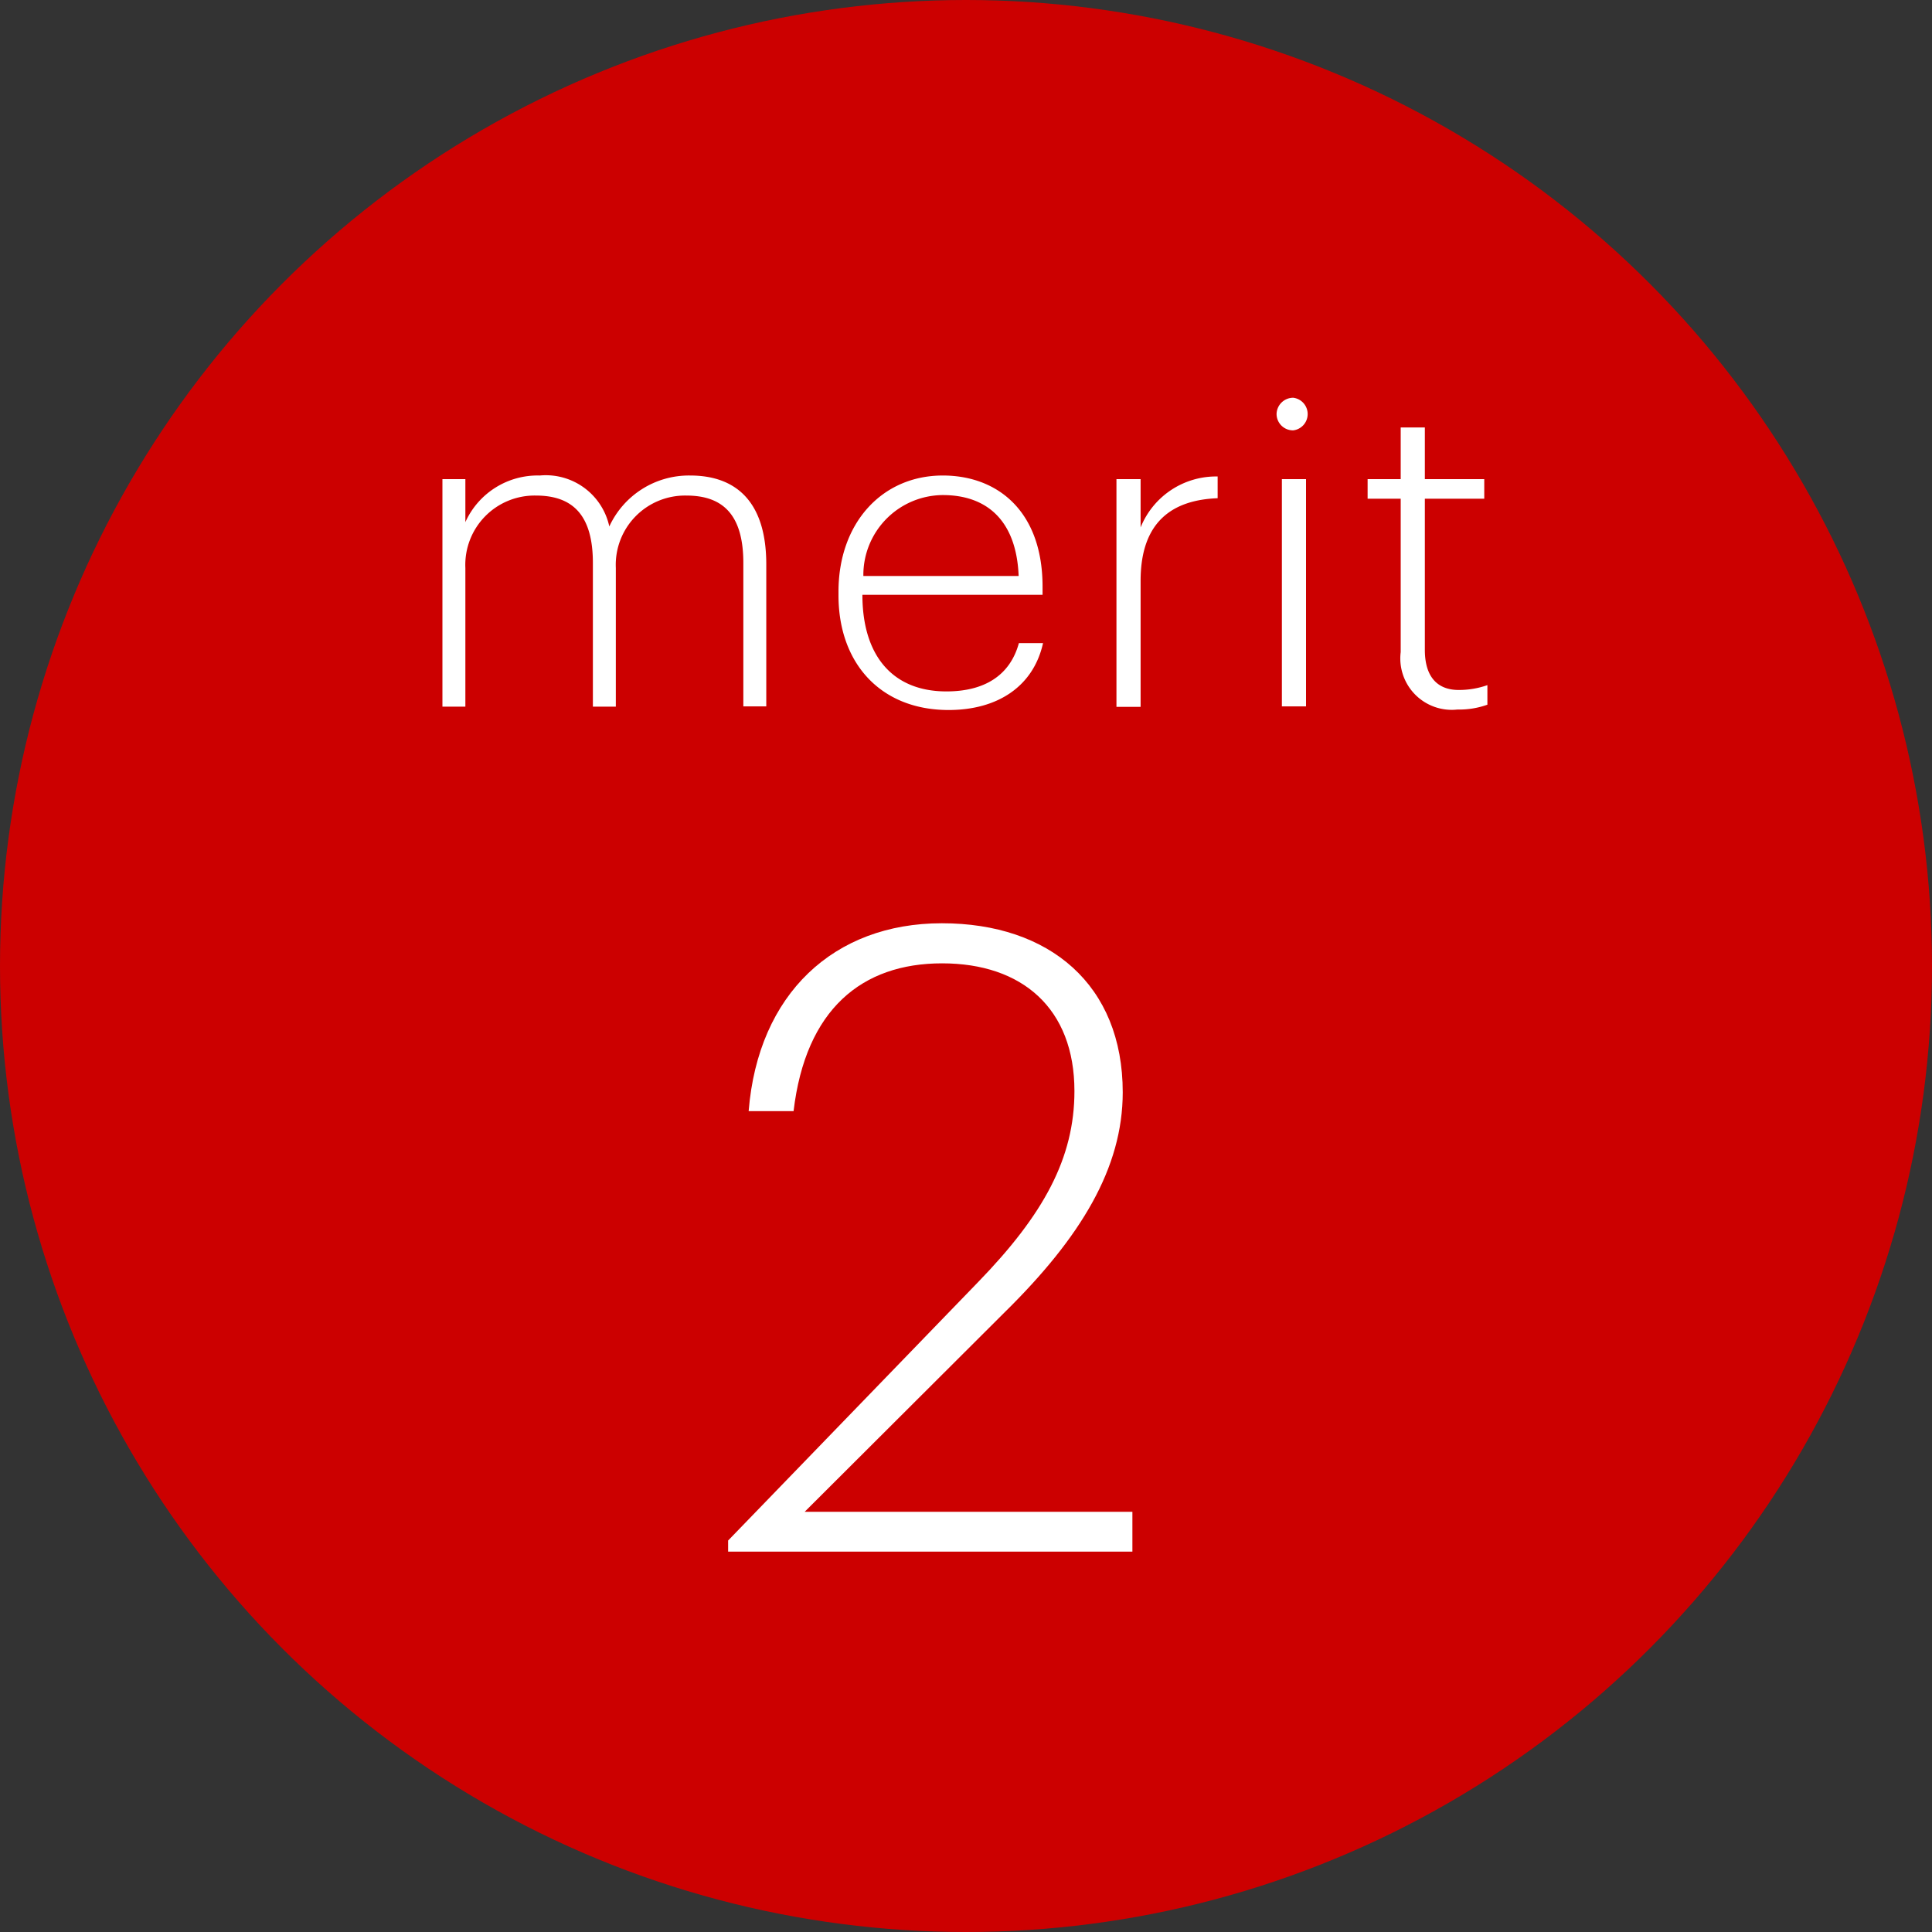 <svg xmlns="http://www.w3.org/2000/svg" viewBox="0 0 80 80"><rect x="0" y="0" width="80" height="80" fill="#333333" stroke="none"/><defs><style>.cls-1{fill:#c00;}.cls-2{fill:#fff;}</style></defs><g id="レイヤー_2" data-name="レイヤー 2"><g id="contents"><circle class="cls-1" cx="40" cy="40" r="40"/><path class="cls-2" d="M18.32,19.84h.95v1.78a3.28,3.28,0,0,1,3.08-1.93,2.69,2.69,0,0,1,2.88,2.11,3.63,3.63,0,0,1,3.35-2.11c1.82,0,3.15,1,3.15,3.68v5.88h-.95V23.31c0-2-.85-2.79-2.36-2.79a2.87,2.87,0,0,0-2.92,3v5.74h-.95V23.31c0-2-.85-2.79-2.36-2.79a2.87,2.87,0,0,0-2.92,3v5.74h-.95Z"/><path class="cls-2" d="M34.72,24.65V24.5c0-2.84,1.8-4.81,4.32-4.81,2.27,0,4.13,1.48,4.13,4.6v.34H35.71c0,2.52,1.25,4,3.48,4,1.56,0,2.63-.65,3-2h1c-.4,1.8-1.89,2.77-3.91,2.77C36.47,29.4,34.72,27.47,34.72,24.65Zm7.46-.8c-.09-2.28-1.3-3.35-3.14-3.35a3.31,3.31,0,0,0-3.29,3.35Z"/><path class="cls-2" d="M46.23,19.84h1v2a3.37,3.37,0,0,1,3.19-2.11v.9c-1.82.07-3.19.92-3.19,3.42v5.22h-1Z"/><path class="cls-2" d="M52.86,17.14a.69.69,0,0,1,.69-.67.68.68,0,0,1,0,1.35A.68.68,0,0,1,52.86,17.14Zm.22,2.7h1v9.41h-1Z"/><path class="cls-2" d="M58,27V20.65H56.63v-.81H58V17.7h1v2.14h2.46v.81H59v6.26c0,1.14.54,1.66,1.4,1.66a3.55,3.55,0,0,0,1.19-.2v.81a3.46,3.46,0,0,1-1.24.2A2.13,2.13,0,0,1,58,27Z"/><path class="cls-2" d="M30.15,63.79,40.49,53.1c2.73-2.81,4-5.15,4-7.92,0-3.42-2.16-5.29-5.48-5.29s-5.65,1.9-6.15,6.12H31c.39-4.86,3.53-7.78,8-7.78s7.49,2.56,7.49,7c0,3.13-1.73,6-4.89,9.11L33.32,62.6H46.89v1.65H30.15Z"/></g></g></svg>